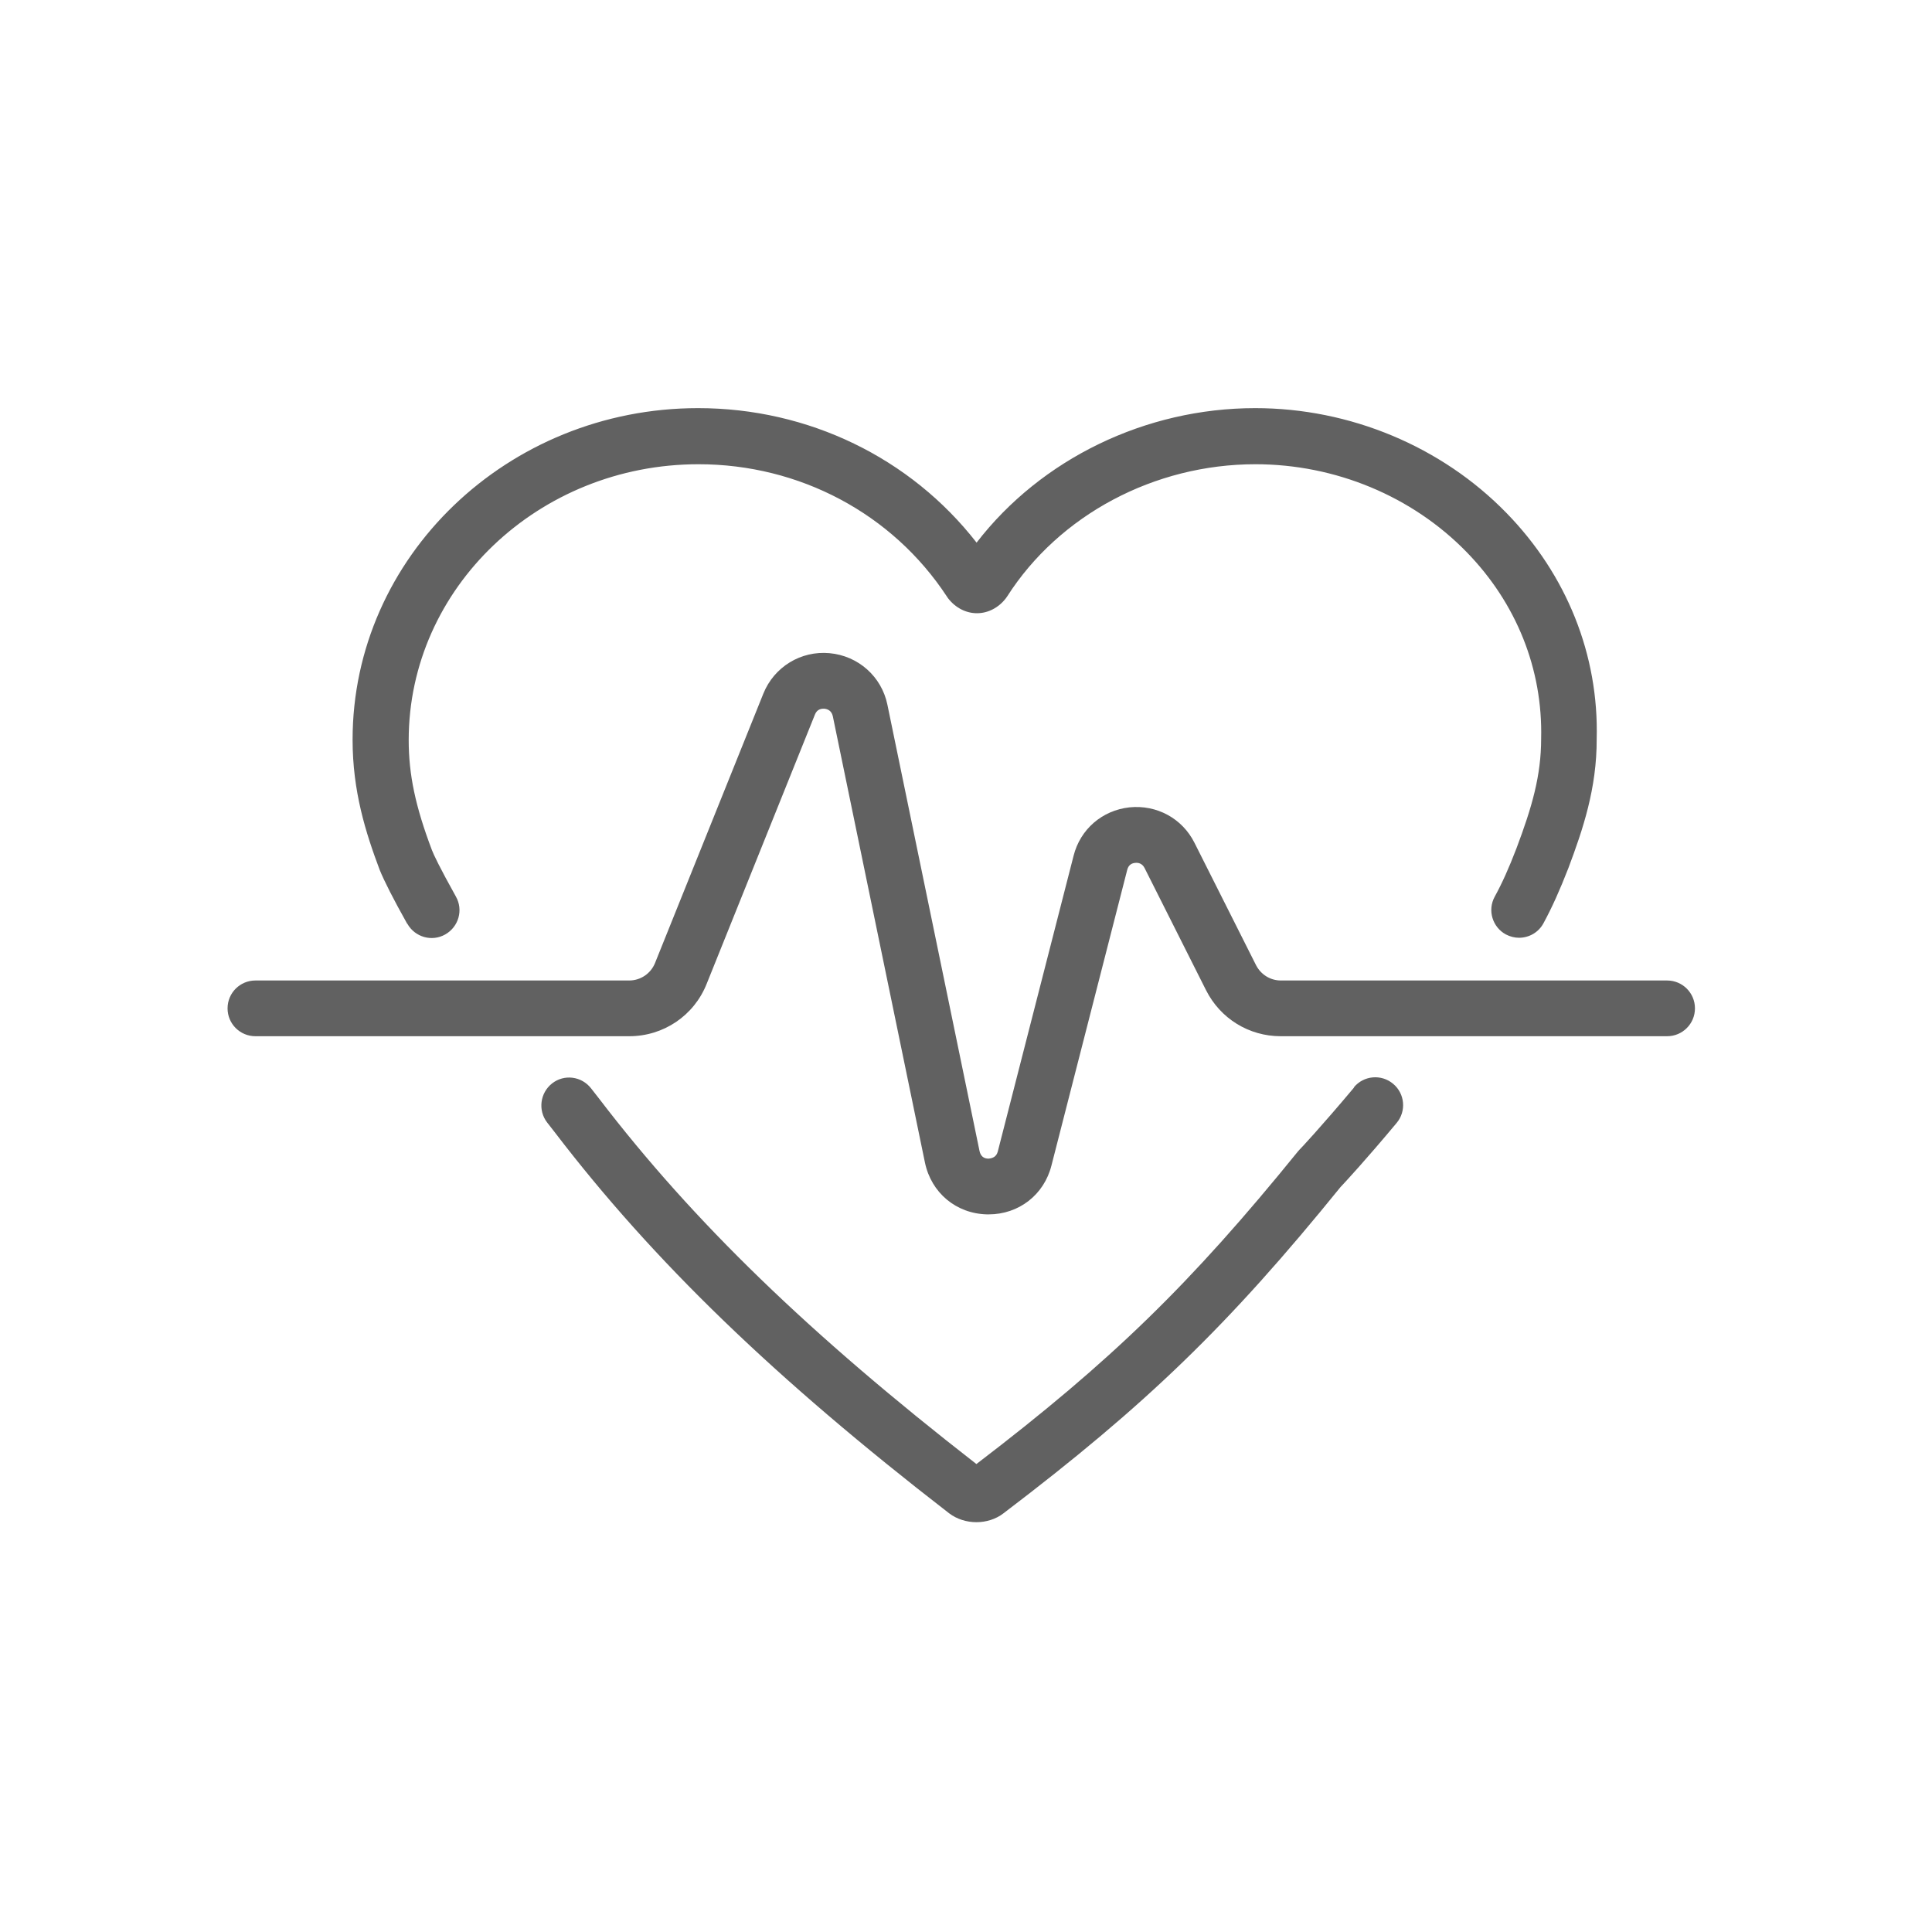 <?xml version="1.0" encoding="UTF-8"?>
<svg id="Layer_1" xmlns="http://www.w3.org/2000/svg" width="104" height="104" version="1.1" viewBox="0 0 104 104">
  <!-- Generator: Adobe Illustrator 30.0.0, SVG Export Plug-In . SVG Version: 2.1.1 Build 123)  -->
  <defs>
    <style>
      .st0 {
        fill: #616161;
      }
    </style>
  </defs>
  <path class="st0" d="M72.89,58.54c-1.76,2.1-2.92,3.34-2.94,3.35l-.08.09c-5.79,7.14-10.03,11.27-17.31,16.83-8.98-6.98-15.25-13.05-20.31-19.67l-.43-.55c-.51-.66-1.45-.78-2.1-.27-.65.51-.77,1.45-.27,2.1l.42.54c5.29,6.92,11.83,13.24,21.22,20.5.42.32.95.48,1.47.48s1.05-.16,1.46-.48c7.7-5.85,12.11-10.12,18.14-17.56.23-.24,1.36-1.46,3.02-3.45.53-.63.45-1.58-.19-2.11-.63-.53-1.58-.45-2.11.19Z"/>
  <path class="st0" d="M21.93,49.73c.41.72,1.32.98,2.04.57.72-.41.98-1.32.57-2.04-.88-1.58-1.2-2.26-1.29-2.5-.89-2.35-1.25-4.07-1.25-5.92,0-8.19,7-14.85,15.6-14.85,5.44,0,10.44,2.66,13.37,7.12l.06.09c.4.52.97.81,1.56.81h0c.6,0,1.17-.3,1.56-.81l.07-.1c2.8-4.38,7.92-7.11,13.36-7.11,4.3,0,8.44,1.72,11.37,4.73,2.68,2.75,4.1,6.3,4.01,10.04,0,1.99-.49,3.68-1.33,5.91-.41,1.07-.77,1.87-1.17,2.6-.4.73-.12,1.64.6,2.03.23.12.47.18.71.18.53,0,1.05-.28,1.32-.79.46-.85.87-1.76,1.34-2.97.77-2.05,1.53-4.28,1.52-6.94.12-4.52-1.61-8.84-4.86-12.17-3.49-3.58-8.42-5.64-13.52-5.64-5.92,0-11.53,2.74-15,7.24-3.55-4.56-9.05-7.24-14.99-7.24-10.26,0-18.6,8.01-18.6,17.85,0,2.77.7,4.99,1.46,7.01.24.59.73,1.56,1.47,2.88Z"/>
  <path class="st0" d="M89.75,52.78h-20.8c-.57,0-1.08-.32-1.34-.83l-3.31-6.58c-.66-1.32-2.04-2.06-3.5-1.91-1.47.16-2.65,1.18-3.01,2.61l-4.08,15.92c-.07.26-.25.36-.5.38-.26,0-.42-.14-.48-.4l-4.96-24.03c-.31-1.52-1.57-2.64-3.12-2.78-1.54-.14-2.98.74-3.56,2.18l-5.83,14.5c-.23.57-.78.94-1.39.94H13.75c-.83,0-1.5.67-1.5,1.5s.67,1.5,1.5,1.5h20.12c1.85,0,3.49-1.11,4.17-2.82l5.83-14.5c.11-.28.34-.32.51-.31.17.02.38.1.45.4l4.96,24.03c.34,1.63,1.68,2.75,3.34,2.79.03,0,.06,0,.09,0,1.62,0,2.98-1.05,3.38-2.63l4.08-15.92c.07-.28.27-.36.43-.37.15-.02.37.02.5.27l3.31,6.58c.77,1.53,2.31,2.48,4.02,2.48h20.8c.83,0,1.5-.67,1.5-1.5s-.67-1.5-1.5-1.5Z"/>
</svg>